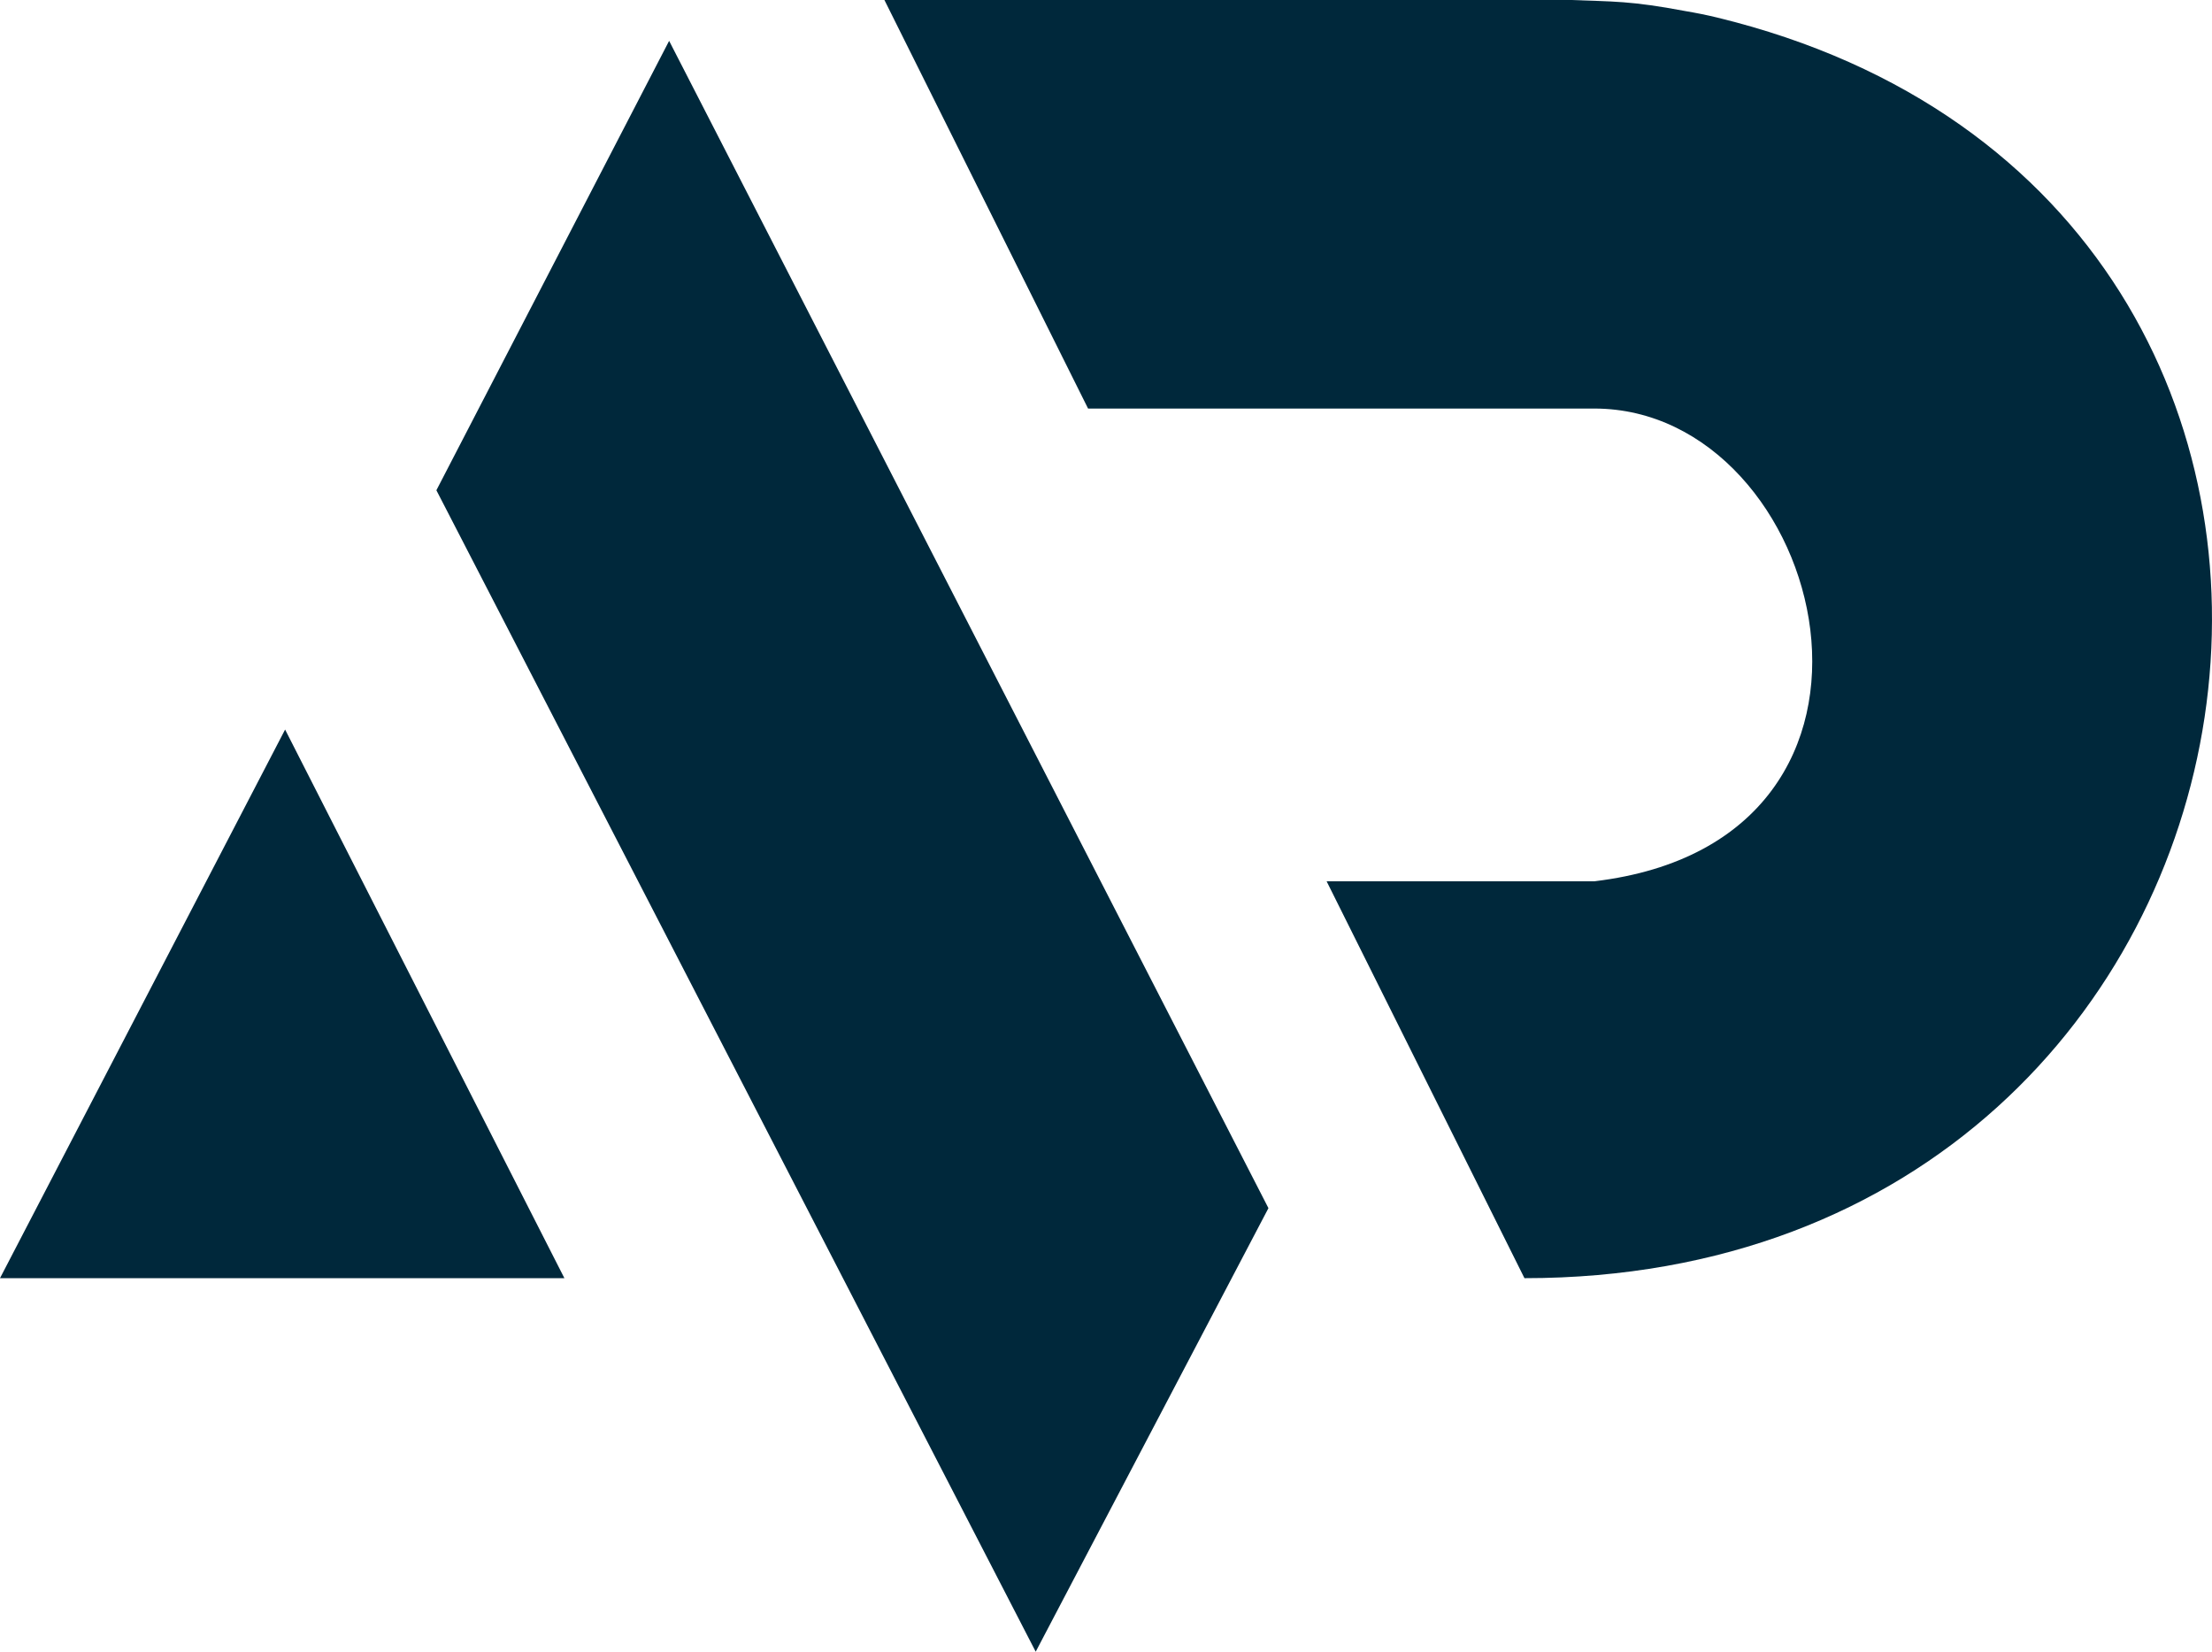 <?xml version="1.0" encoding="UTF-8"?> <svg xmlns="http://www.w3.org/2000/svg" width="300" height="224" viewBox="0 0 300 224" fill="none"> <path d="M38.667 98.94L0 173.343H76.546L38.667 98.94Z" fill="#00283B"></path> <path d="M90.75 5.541L59.185 66.488L140.466 224L172.031 163.845L90.75 5.541Z" fill="#00283B"></path> <path d="M147.568 55.406L119.948 0H213.066C215.849 0.115 217.858 0.13 220.168 0.308C222.369 0.478 224.843 0.797 228.521 1.493C229.995 1.743 231.444 2.028 232.87 2.375C336.191 27.468 314.591 173.343 206.753 173.343L179.922 119.519H216.222C262.781 113.979 247.788 55.406 216.222 55.406H147.568Z" fill="#00283B"></path> </svg> 
